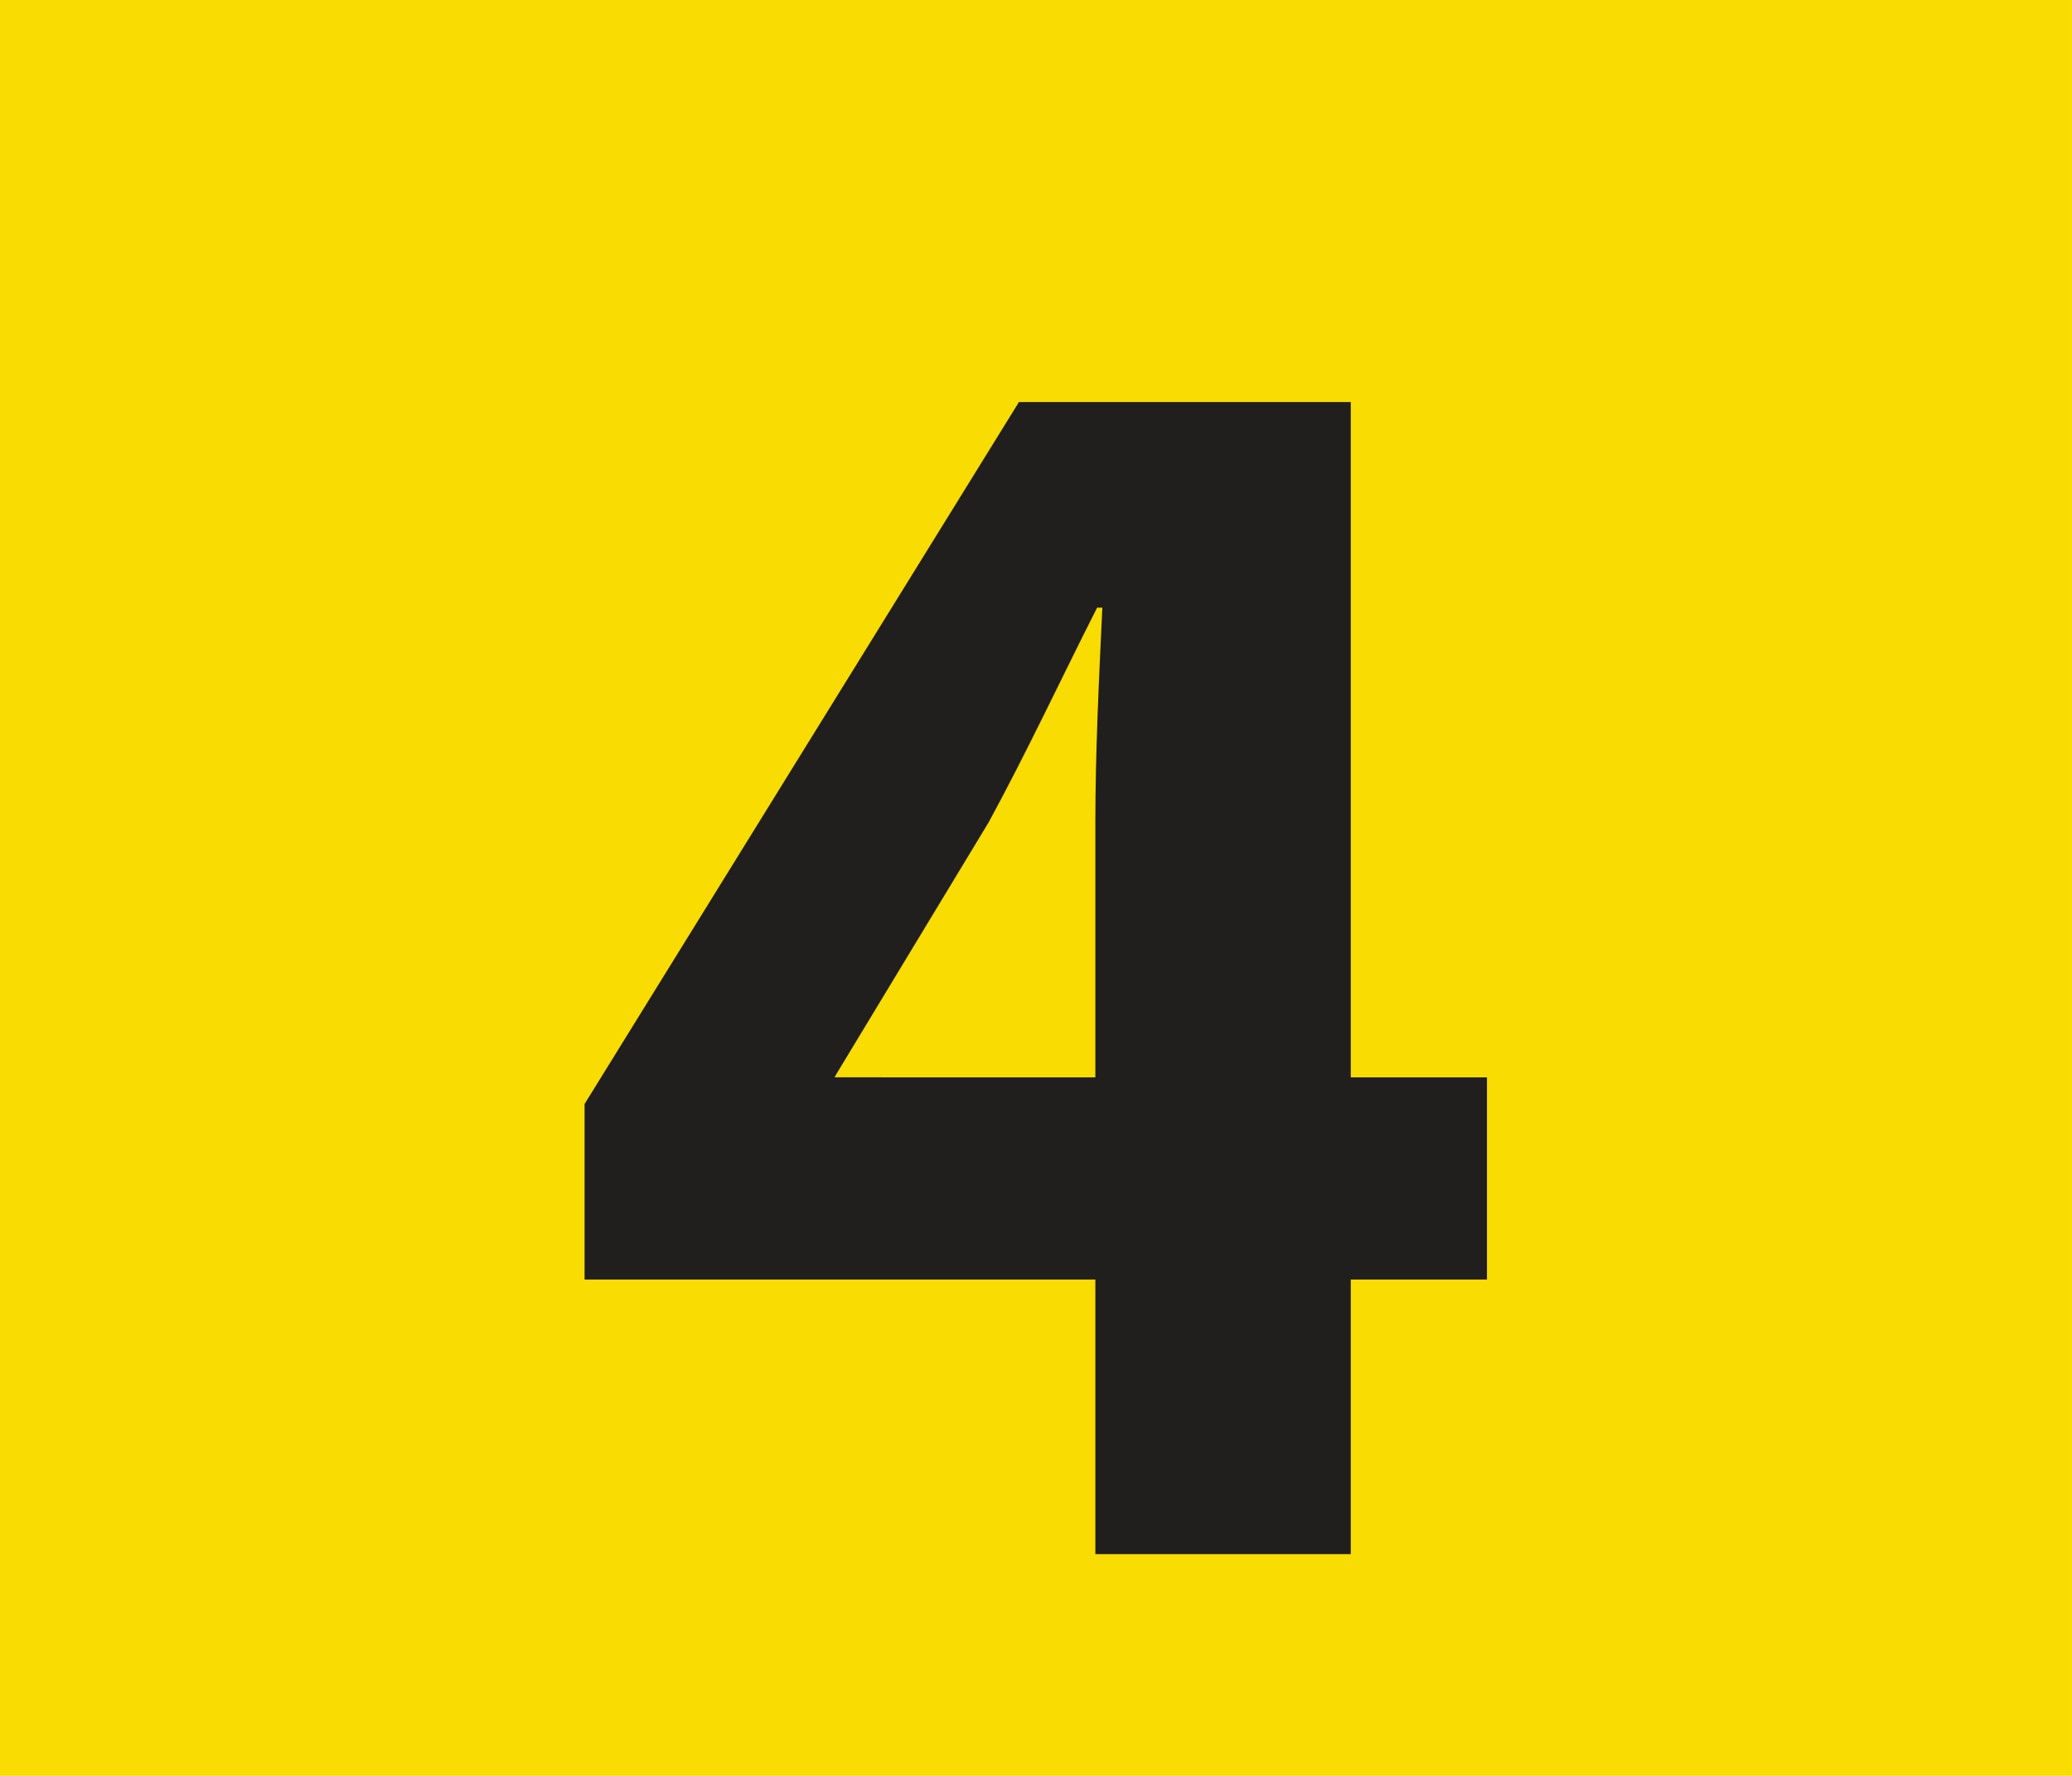 <?xml version="1.0" encoding="UTF-8" standalone="no"?>
<!-- Created with Inkscape (http://www.inkscape.org/) -->

<svg
   width="138.78mm"
   height="118.954mm"
   viewBox="0 0 138.78 118.954"
   version="1.1"
   id="svg403935"
   xmlns="http://www.w3.org/2000/svg"
   xmlns:svg="http://www.w3.org/2000/svg">
  <defs
     id="defs403932" />
  <g
     id="layer1"
     transform="translate(-62.793,-77.106)">
    <path
       style="fill:#f8dc02;fill-opacity:1;fill-rule:evenodd;stroke:none;stroke-width:0.353"
       d="M 62.793,77.106 H 201.572 V 196.059 H 62.793 Z m 0,0"
       id="path215871" />
    <path
       style="fill:#211e1e;fill-opacity:1;fill-rule:nonzero;stroke:none;stroke-width:0.353"
       d="m 136.159,149.273 v -17.107 c 0,-4.62 0.233,-9.386 0.467,-14.357 h -0.35 c -2.515,4.97 -4.62,9.503 -7.252,14.357 l -10.205,16.872 -0.127,0.231 z m 0,31.931 v -18.393 h -34.212 v -11.755 l 29.095,-47.02 h 22.223 v 45.237 h 9.123 v 13.539 h -9.123 v 18.393 z m 0,0"
       id="path215873" />
  </g>
</svg>
